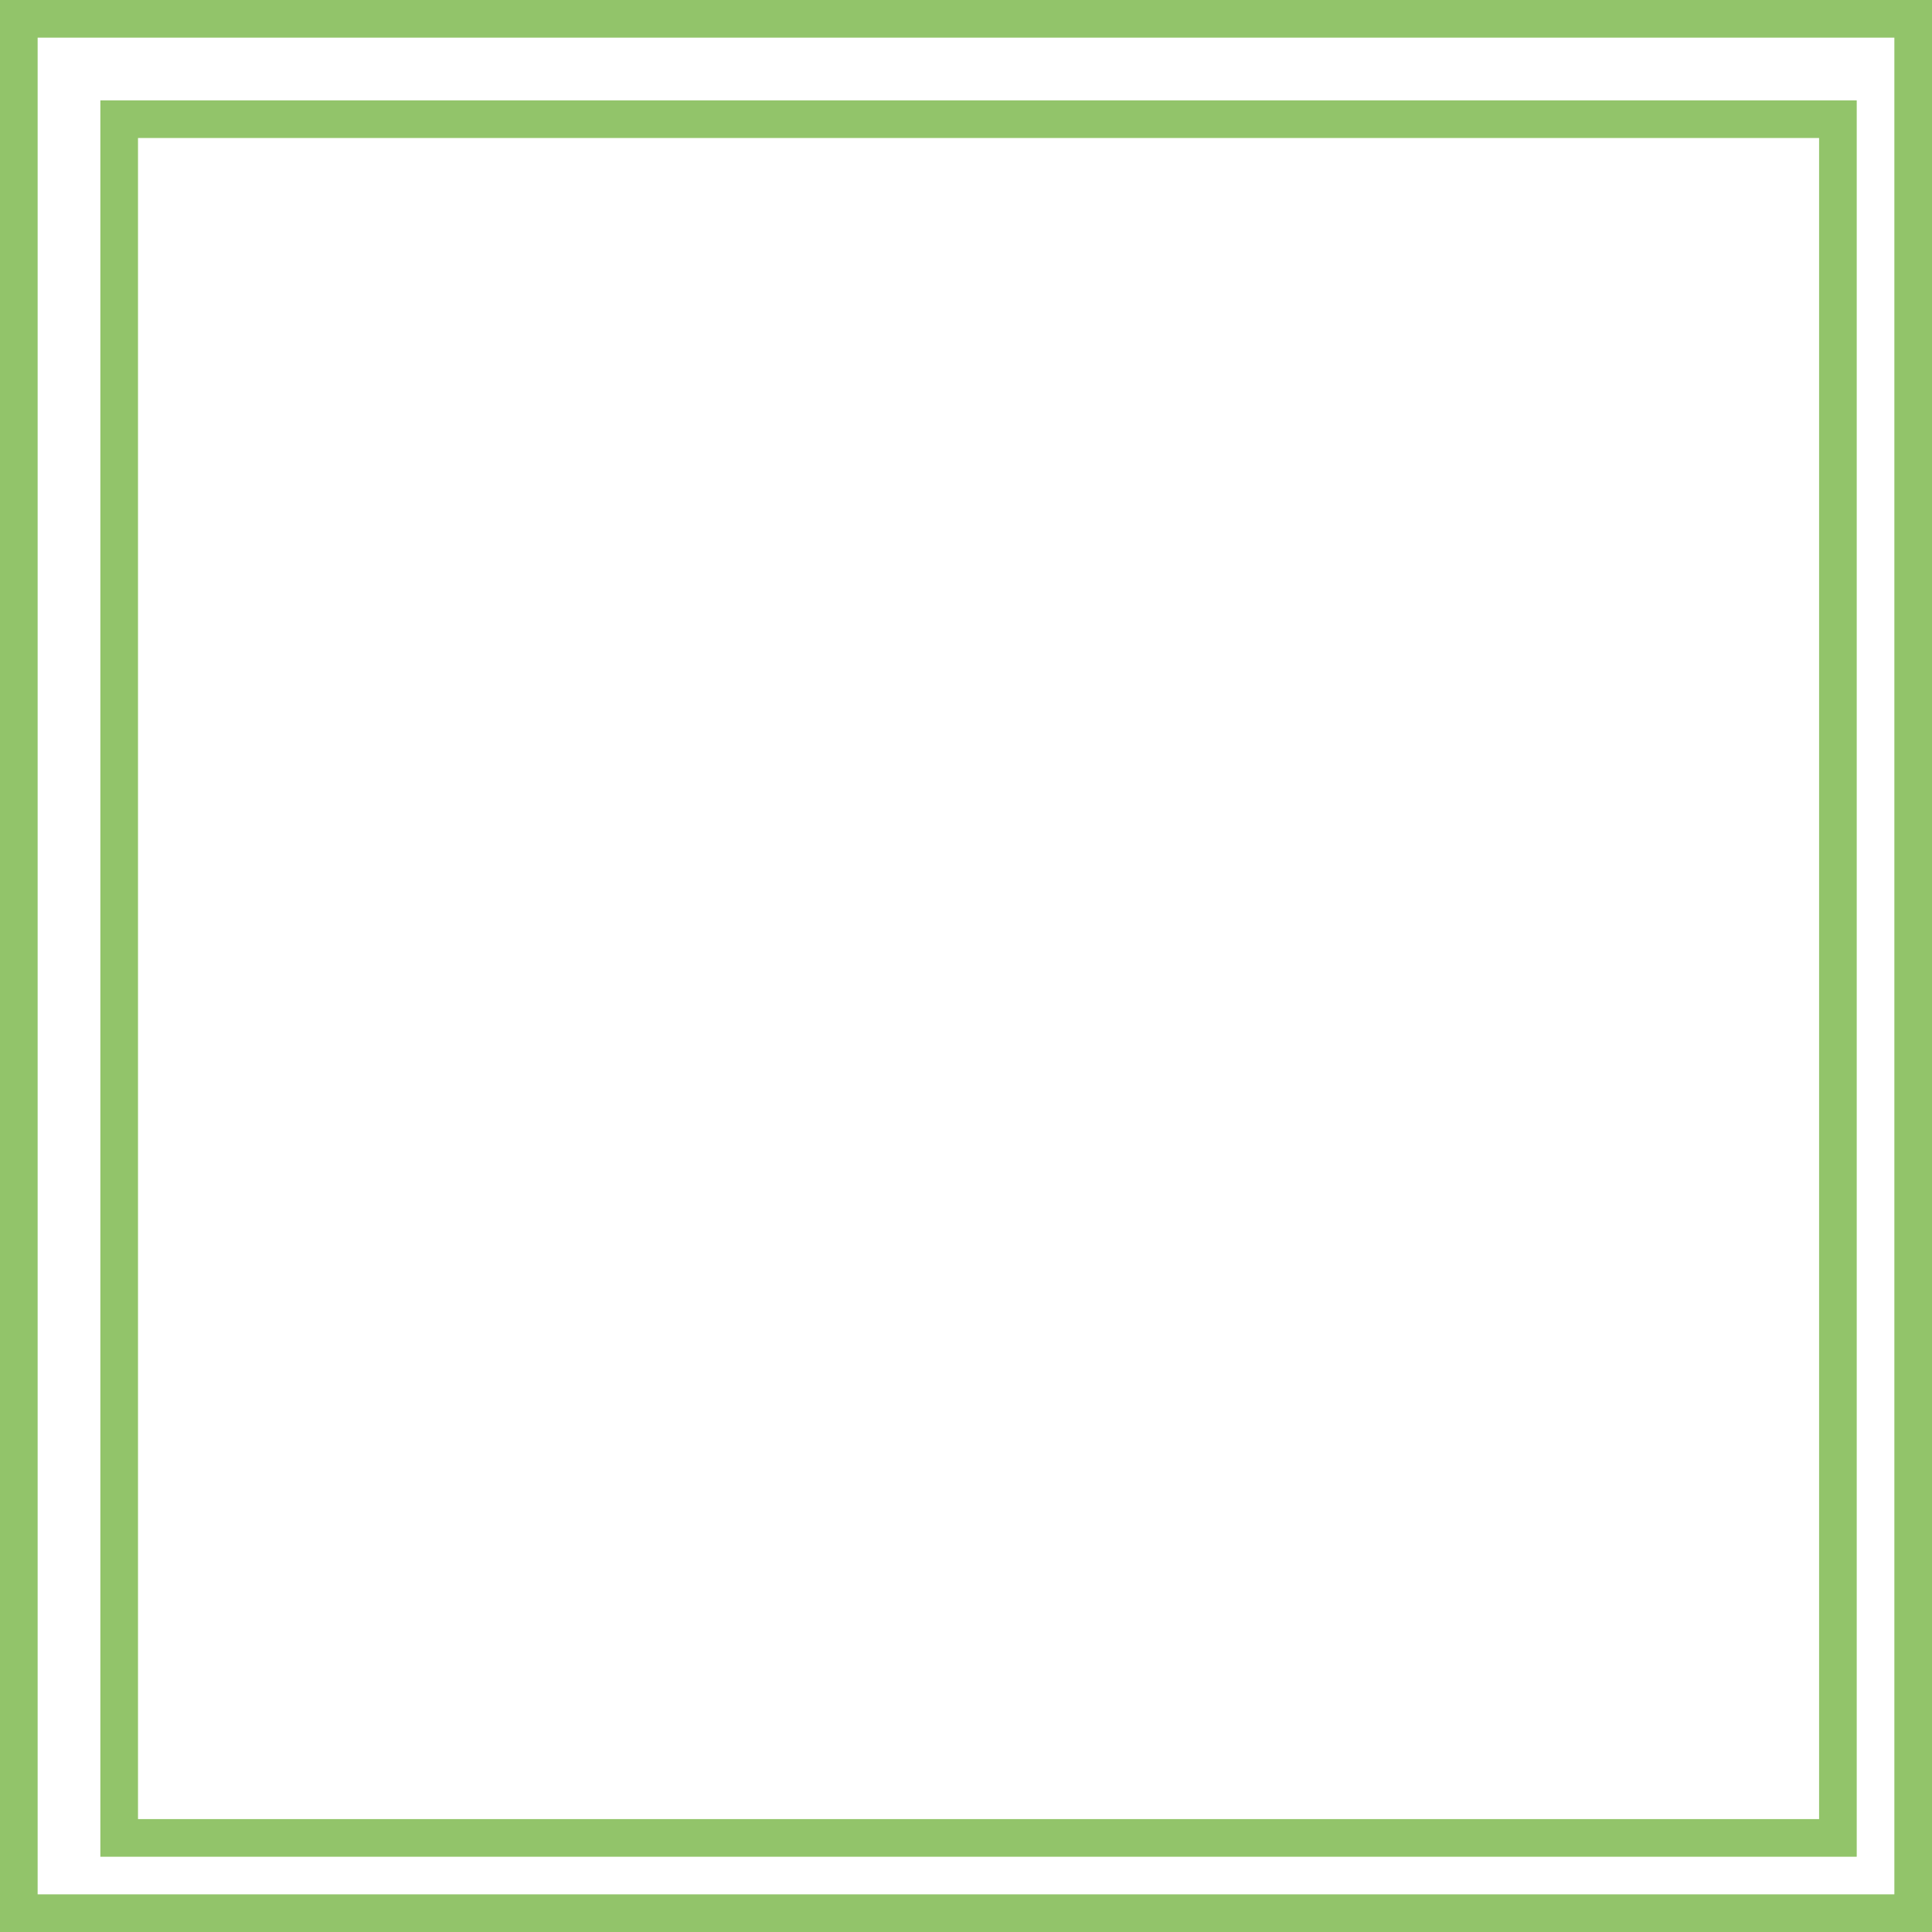 <svg width="77" height="77" viewBox="0 0 77 77" fill="none" xmlns="http://www.w3.org/2000/svg">
<rect x="0.75" y="0.75" width="75.5" height="75.5" stroke="#92C46A" stroke-width="1.5"/>
<rect x="4.75" y="4.75" width="68.5" height="68.5" stroke="#92C46A" stroke-width="1.5"/>
</svg>
